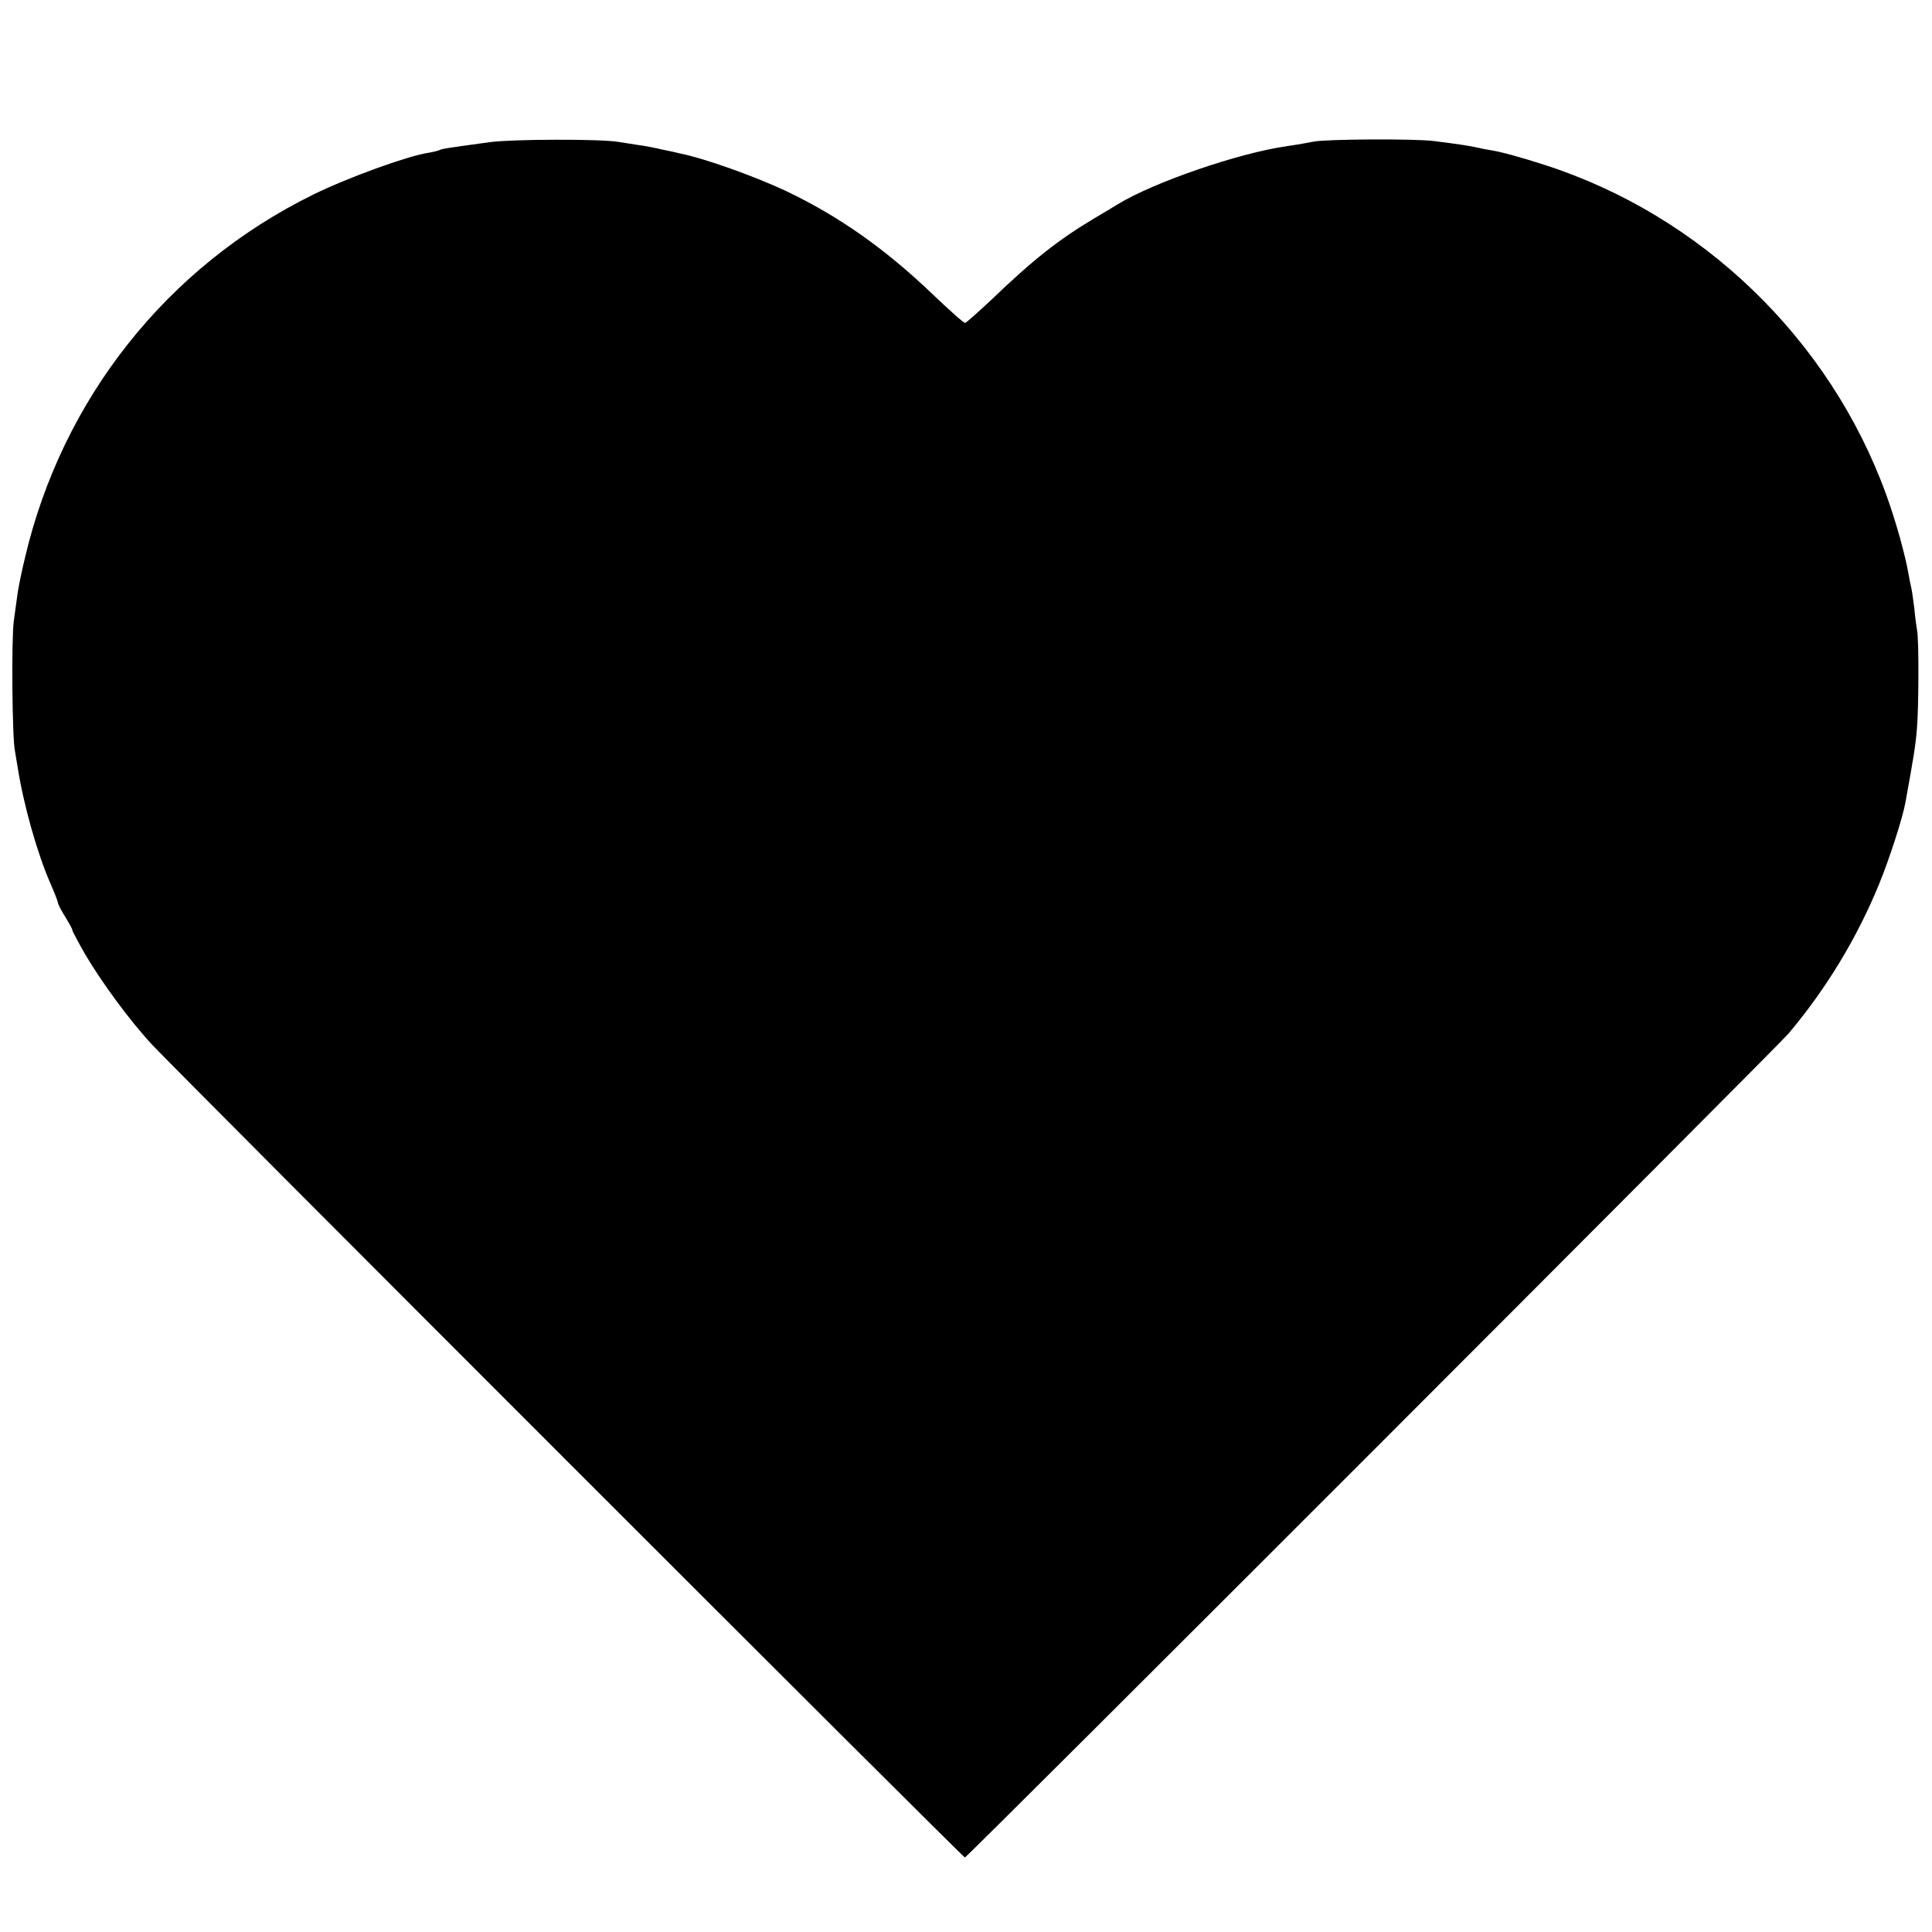 <?xml version="1.0" standalone="no"?>
<!DOCTYPE svg PUBLIC "-//W3C//DTD SVG 20010904//EN"
 "http://www.w3.org/TR/2001/REC-SVG-20010904/DTD/svg10.dtd">
<svg version="1.0" xmlns="http://www.w3.org/2000/svg"
 width="700pt" height="700pt" viewBox="0 0 700 700"
 preserveAspectRatio="xMidYMid meet">
<g transform="translate(0,700) scale(0.1,-0.1)"
fill="#000000" stroke="none">
<path d="M1775 6485 c-152 -21 -176 -24 -183 -29 -4 -2 -23 -7 -42 -10 -76
-12 -291 -90 -415 -151 -529 -260 -910 -740 -1045 -1318 -12 -49 -23 -105 -26
-125 -3 -20 -9 -66 -14 -102 -9 -65 -6 -422 4 -470 2 -14 7 -41 10 -60 22
-140 72 -315 120 -424 14 -32 26 -63 26 -67 0 -5 12 -28 27 -52 14 -23 26 -44
25 -47 0 -3 20 -41 45 -85 61 -104 164 -244 244 -330 95 -102 2938 -2945 2945
-2945 8 0 2945 2939 2984 2985 137 163 247 344 328 541 37 90 86 241 96 298
28 155 36 201 41 261 7 75 8 327 1 360 -2 11 -7 47 -10 80 -4 33 -9 67 -11 75
-2 8 -7 31 -10 50 -12 69 -46 192 -81 288 -204 563 -669 1012 -1239 1195 -87
28 -156 47 -195 53 -14 2 -34 6 -46 9 -30 7 -79 14 -159 24 -71 9 -389 7 -435
-2 -14 -3 -59 -11 -100 -17 -174 -25 -481 -131 -610 -210 -8 -5 -46 -28 -85
-51 -129 -77 -220 -148 -374 -296 -47 -44 -90 -82 -94 -83 -5 -1 -57 46 -117
103 -171 164 -338 282 -530 374 -115 54 -296 119 -386 137 -11 3 -39 9 -64 14
-25 6 -65 14 -90 17 -25 4 -56 9 -70 11 -66 11 -384 10 -465 -1z"/>
</g>
</svg>
